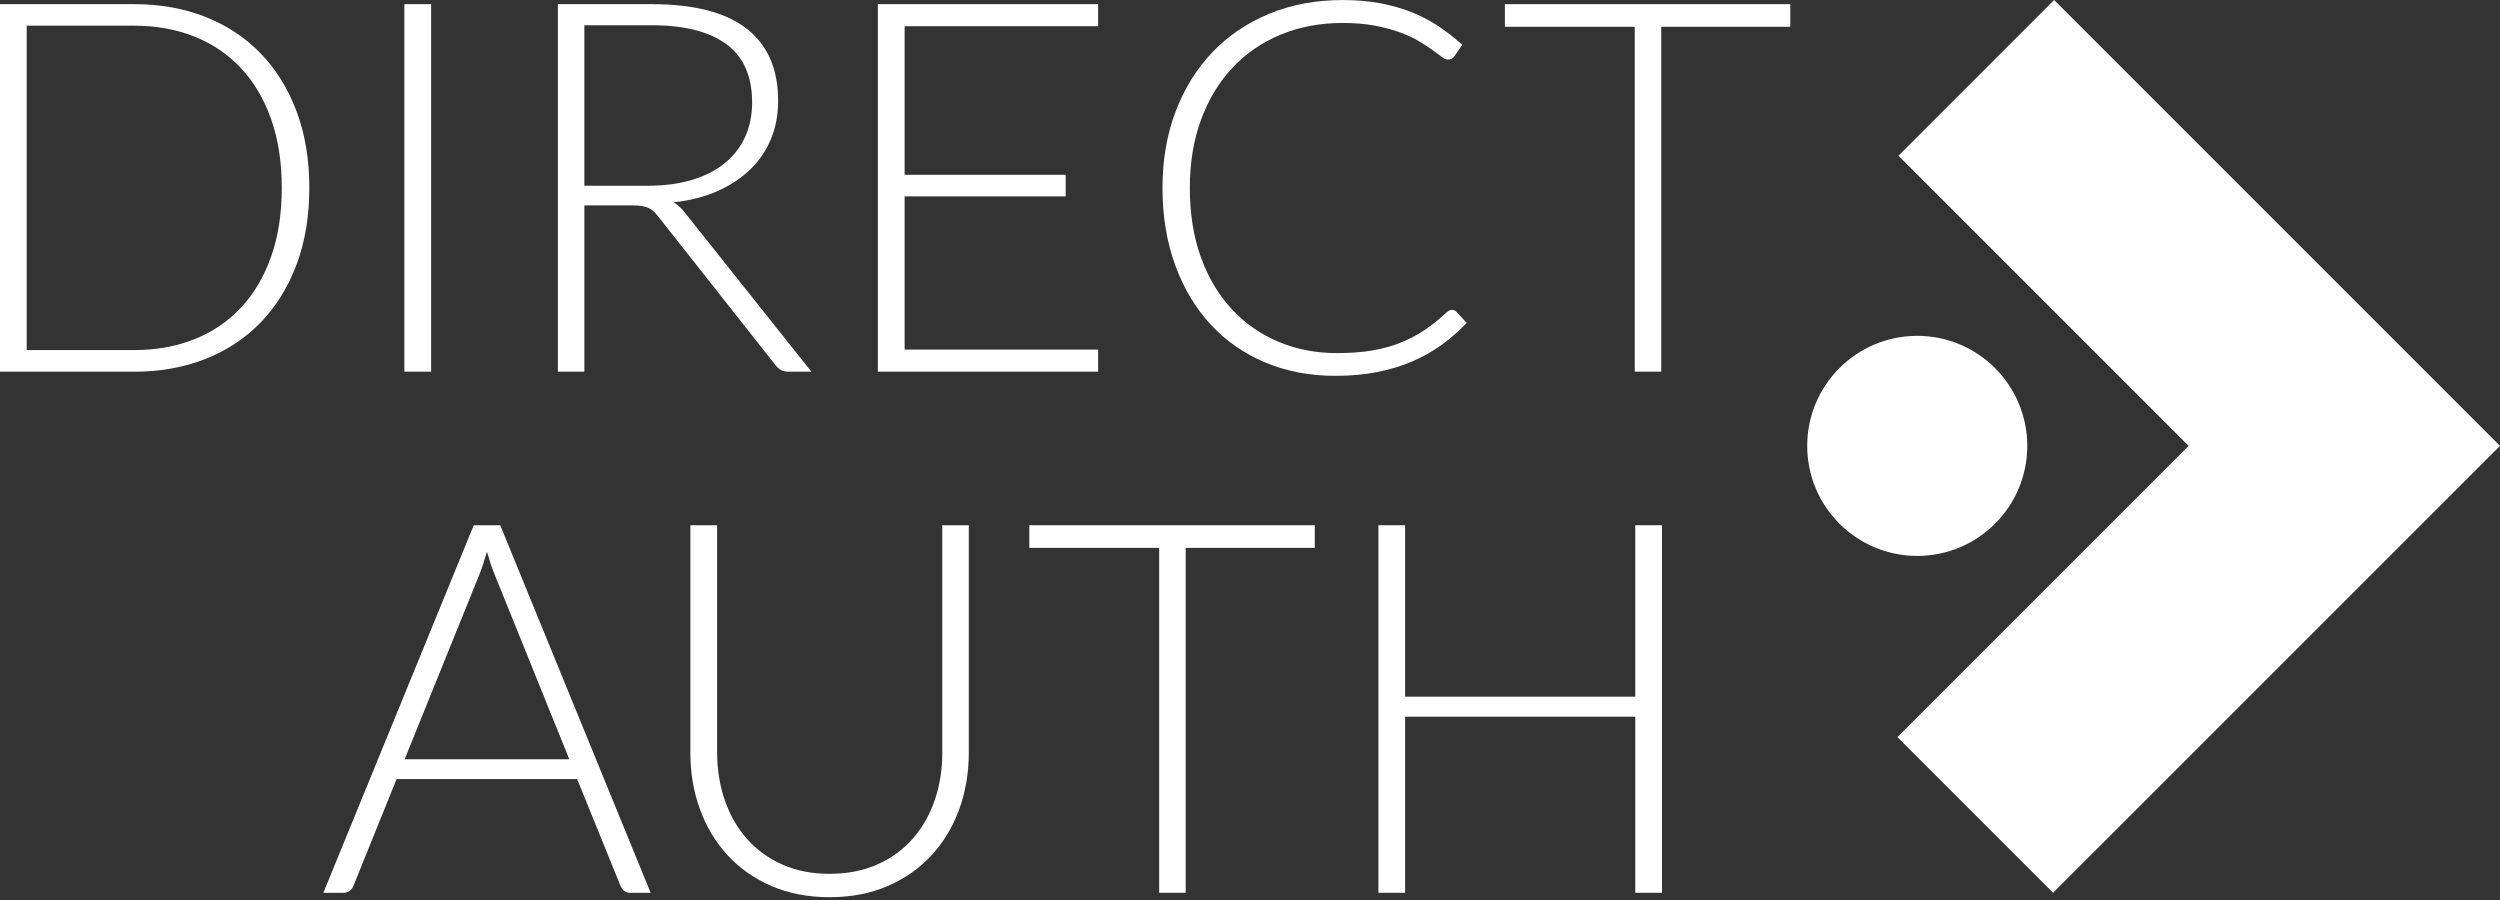 <svg width="150" height="54" viewBox="0 0 150 54" fill="none" xmlns="http://www.w3.org/2000/svg">
<rect x="0" y="0" width="150" height="54" fill="#333333" stroke="none"/>
<path d="M18.56 11.267C18.56 12.971 18.305 14.504 17.795 15.864C17.285 17.226 16.57 18.383 15.645 19.34C14.721 20.296 13.614 21.028 12.326 21.538C11.037 22.047 9.609 22.302 8.041 22.302H0V0.249H8.041C9.609 0.249 11.037 0.504 12.326 1.013C13.614 1.523 14.72 2.255 15.645 3.212C16.57 4.168 17.287 5.325 17.795 6.687C18.305 8.046 18.56 9.573 18.56 11.267ZM16.907 11.267C16.907 9.729 16.693 8.358 16.268 7.152C15.843 5.946 15.242 4.929 14.468 4.098C13.695 3.267 12.762 2.634 11.671 2.196C10.58 1.76 9.369 1.541 8.039 1.541H1.602V21.005H8.039C9.369 21.005 10.58 20.786 11.671 20.35C12.762 19.914 13.695 19.28 14.468 18.448C15.242 17.617 15.843 16.598 16.268 15.394C16.695 14.192 16.907 12.815 16.907 11.267Z" fill="white"/>
<path d="M25.868 22.3H24.262V0.249H25.868V22.3Z" fill="white"/>
<path d="M35.062 12.327V22.3H33.473V0.249H39.098C41.643 0.249 43.545 0.741 44.803 1.722C46.059 2.704 46.688 4.145 46.688 6.047C46.688 6.888 46.543 7.658 46.252 8.353C45.962 9.049 45.544 9.659 44.998 10.183C44.453 10.707 43.796 11.139 43.026 11.477C42.256 11.814 41.39 12.035 40.424 12.139C40.674 12.295 40.896 12.503 41.093 12.761L48.684 22.299H47.297C47.13 22.299 46.988 22.268 46.868 22.205C46.748 22.143 46.631 22.038 46.518 21.893L39.459 12.948C39.281 12.72 39.093 12.559 38.89 12.465C38.687 12.372 38.373 12.325 37.948 12.325H35.062V12.327ZM35.062 11.143H38.895C39.871 11.143 40.747 11.026 41.521 10.793C42.294 10.56 42.949 10.224 43.484 9.788C44.018 9.352 44.426 8.828 44.707 8.214C44.987 7.601 45.127 6.91 45.127 6.142C45.127 4.574 44.612 3.409 43.584 2.652C42.556 1.893 41.059 1.514 39.096 1.514H35.061V11.143H35.062Z" fill="white"/>
<path d="M65.887 0.249V1.573H54.277V10.488H63.94V11.782H54.277V20.976H65.887V22.3H52.671V0.249H65.887Z" fill="white"/>
<path d="M87.113 18.592C87.217 18.592 87.305 18.628 87.378 18.701L88.001 19.37C87.543 19.859 87.044 20.298 86.504 20.688C85.964 21.077 85.374 21.409 84.735 21.685C84.096 21.96 83.395 22.173 82.632 22.324C81.869 22.475 81.03 22.55 80.115 22.55C78.588 22.55 77.188 22.283 75.914 21.748C74.642 21.213 73.551 20.454 72.641 19.473C71.731 18.491 71.022 17.303 70.514 15.913C70.005 14.52 69.75 12.973 69.75 11.269C69.75 9.596 70.012 8.069 70.538 6.688C71.062 5.306 71.801 4.12 72.75 3.127C73.701 2.135 74.839 1.367 76.163 0.822C77.487 0.276 78.95 0.003 80.55 0.003C81.351 0.003 82.083 0.063 82.749 0.183C83.414 0.303 84.034 0.474 84.611 0.698C85.187 0.922 85.731 1.198 86.241 1.532C86.75 1.864 87.249 2.248 87.737 2.686L87.254 3.388C87.17 3.511 87.041 3.574 86.865 3.574C86.772 3.574 86.651 3.52 86.506 3.411C86.361 3.302 86.176 3.167 85.954 3.005C85.729 2.844 85.46 2.668 85.142 2.476C84.825 2.284 84.45 2.108 84.012 1.947C83.576 1.785 83.072 1.651 82.501 1.541C81.929 1.432 81.279 1.378 80.552 1.378C79.212 1.378 77.981 1.609 76.859 2.071C75.738 2.534 74.771 3.192 73.962 4.05C73.15 4.908 72.521 5.947 72.068 7.167C71.616 8.387 71.39 9.756 71.39 11.272C71.39 12.83 71.613 14.222 72.059 15.45C72.506 16.675 73.124 17.712 73.915 18.559C74.704 19.406 75.638 20.056 76.712 20.508C77.787 20.96 78.954 21.186 80.211 21.186C81.001 21.186 81.704 21.134 82.323 21.03C82.941 20.926 83.51 20.77 84.03 20.562C84.549 20.354 85.033 20.099 85.48 19.797C85.927 19.496 86.368 19.143 86.804 18.737C86.856 18.696 86.904 18.662 86.953 18.637C86.996 18.604 87.05 18.592 87.113 18.592Z" fill="white"/>
<path d="M107.419 0.249V1.606H99.674V22.3H98.084V1.606H90.293V0.249H107.419Z" fill="white"/>
<path d="M39.038 53.567H37.807C37.661 53.567 37.541 53.527 37.448 53.45C37.354 53.371 37.281 53.27 37.229 53.147L34.627 46.742H23.796L21.208 53.147C21.167 53.262 21.093 53.36 20.989 53.443C20.885 53.525 20.762 53.567 20.616 53.567H19.401L28.425 31.515H30.015L39.038 53.567ZM24.279 45.556H34.159L29.655 34.413C29.581 34.237 29.509 34.036 29.436 33.814C29.362 33.591 29.29 33.354 29.217 33.105C29.143 33.354 29.071 33.591 28.998 33.814C28.924 34.038 28.852 34.243 28.779 34.429L24.279 45.556Z" fill="white"/>
<path d="M49.775 52.429C50.835 52.429 51.783 52.244 52.619 51.876C53.455 51.509 54.164 50.995 54.745 50.342C55.327 49.687 55.772 48.916 56.079 48.027C56.385 47.139 56.538 46.181 56.538 45.153V31.517H58.128V45.153C58.128 46.368 57.936 47.504 57.552 48.559C57.168 49.614 56.613 50.532 55.892 51.317C55.171 52.101 54.291 52.716 53.258 53.163C52.224 53.61 51.063 53.832 49.775 53.832C48.486 53.832 47.325 53.608 46.292 53.163C45.258 52.716 44.381 52.101 43.658 51.317C42.936 50.532 42.382 49.614 41.998 48.559C41.614 47.504 41.422 46.369 41.422 45.153V31.517H43.028V45.137C43.028 46.165 43.18 47.123 43.487 48.011C43.794 48.9 44.236 49.671 44.812 50.326C45.388 50.981 46.094 51.494 46.931 51.869C47.767 52.242 48.714 52.429 49.775 52.429Z" fill="white"/>
<path d="M78.886 31.515V32.872H71.141V53.567H69.551V32.872H61.76V31.515H78.886Z" fill="white"/>
<path d="M99.721 53.567H98.116V43.001H84.308V53.567H82.704V31.515H84.308V41.801H98.116V31.515H99.721V53.567Z" fill="white"/>
<path d="M115.034 33.355C118.68 33.355 121.636 30.399 121.636 26.753C121.636 23.107 118.68 20.151 115.034 20.151C111.388 20.151 108.433 23.107 108.433 26.753C108.433 30.399 111.388 33.355 115.034 33.355Z" fill="white"/>
<path d="M123.247 0L150 26.753L123.185 53.567L113.845 44.227L131.319 26.753L113.908 9.342L123.247 0Z" fill="white"/>
</svg>
